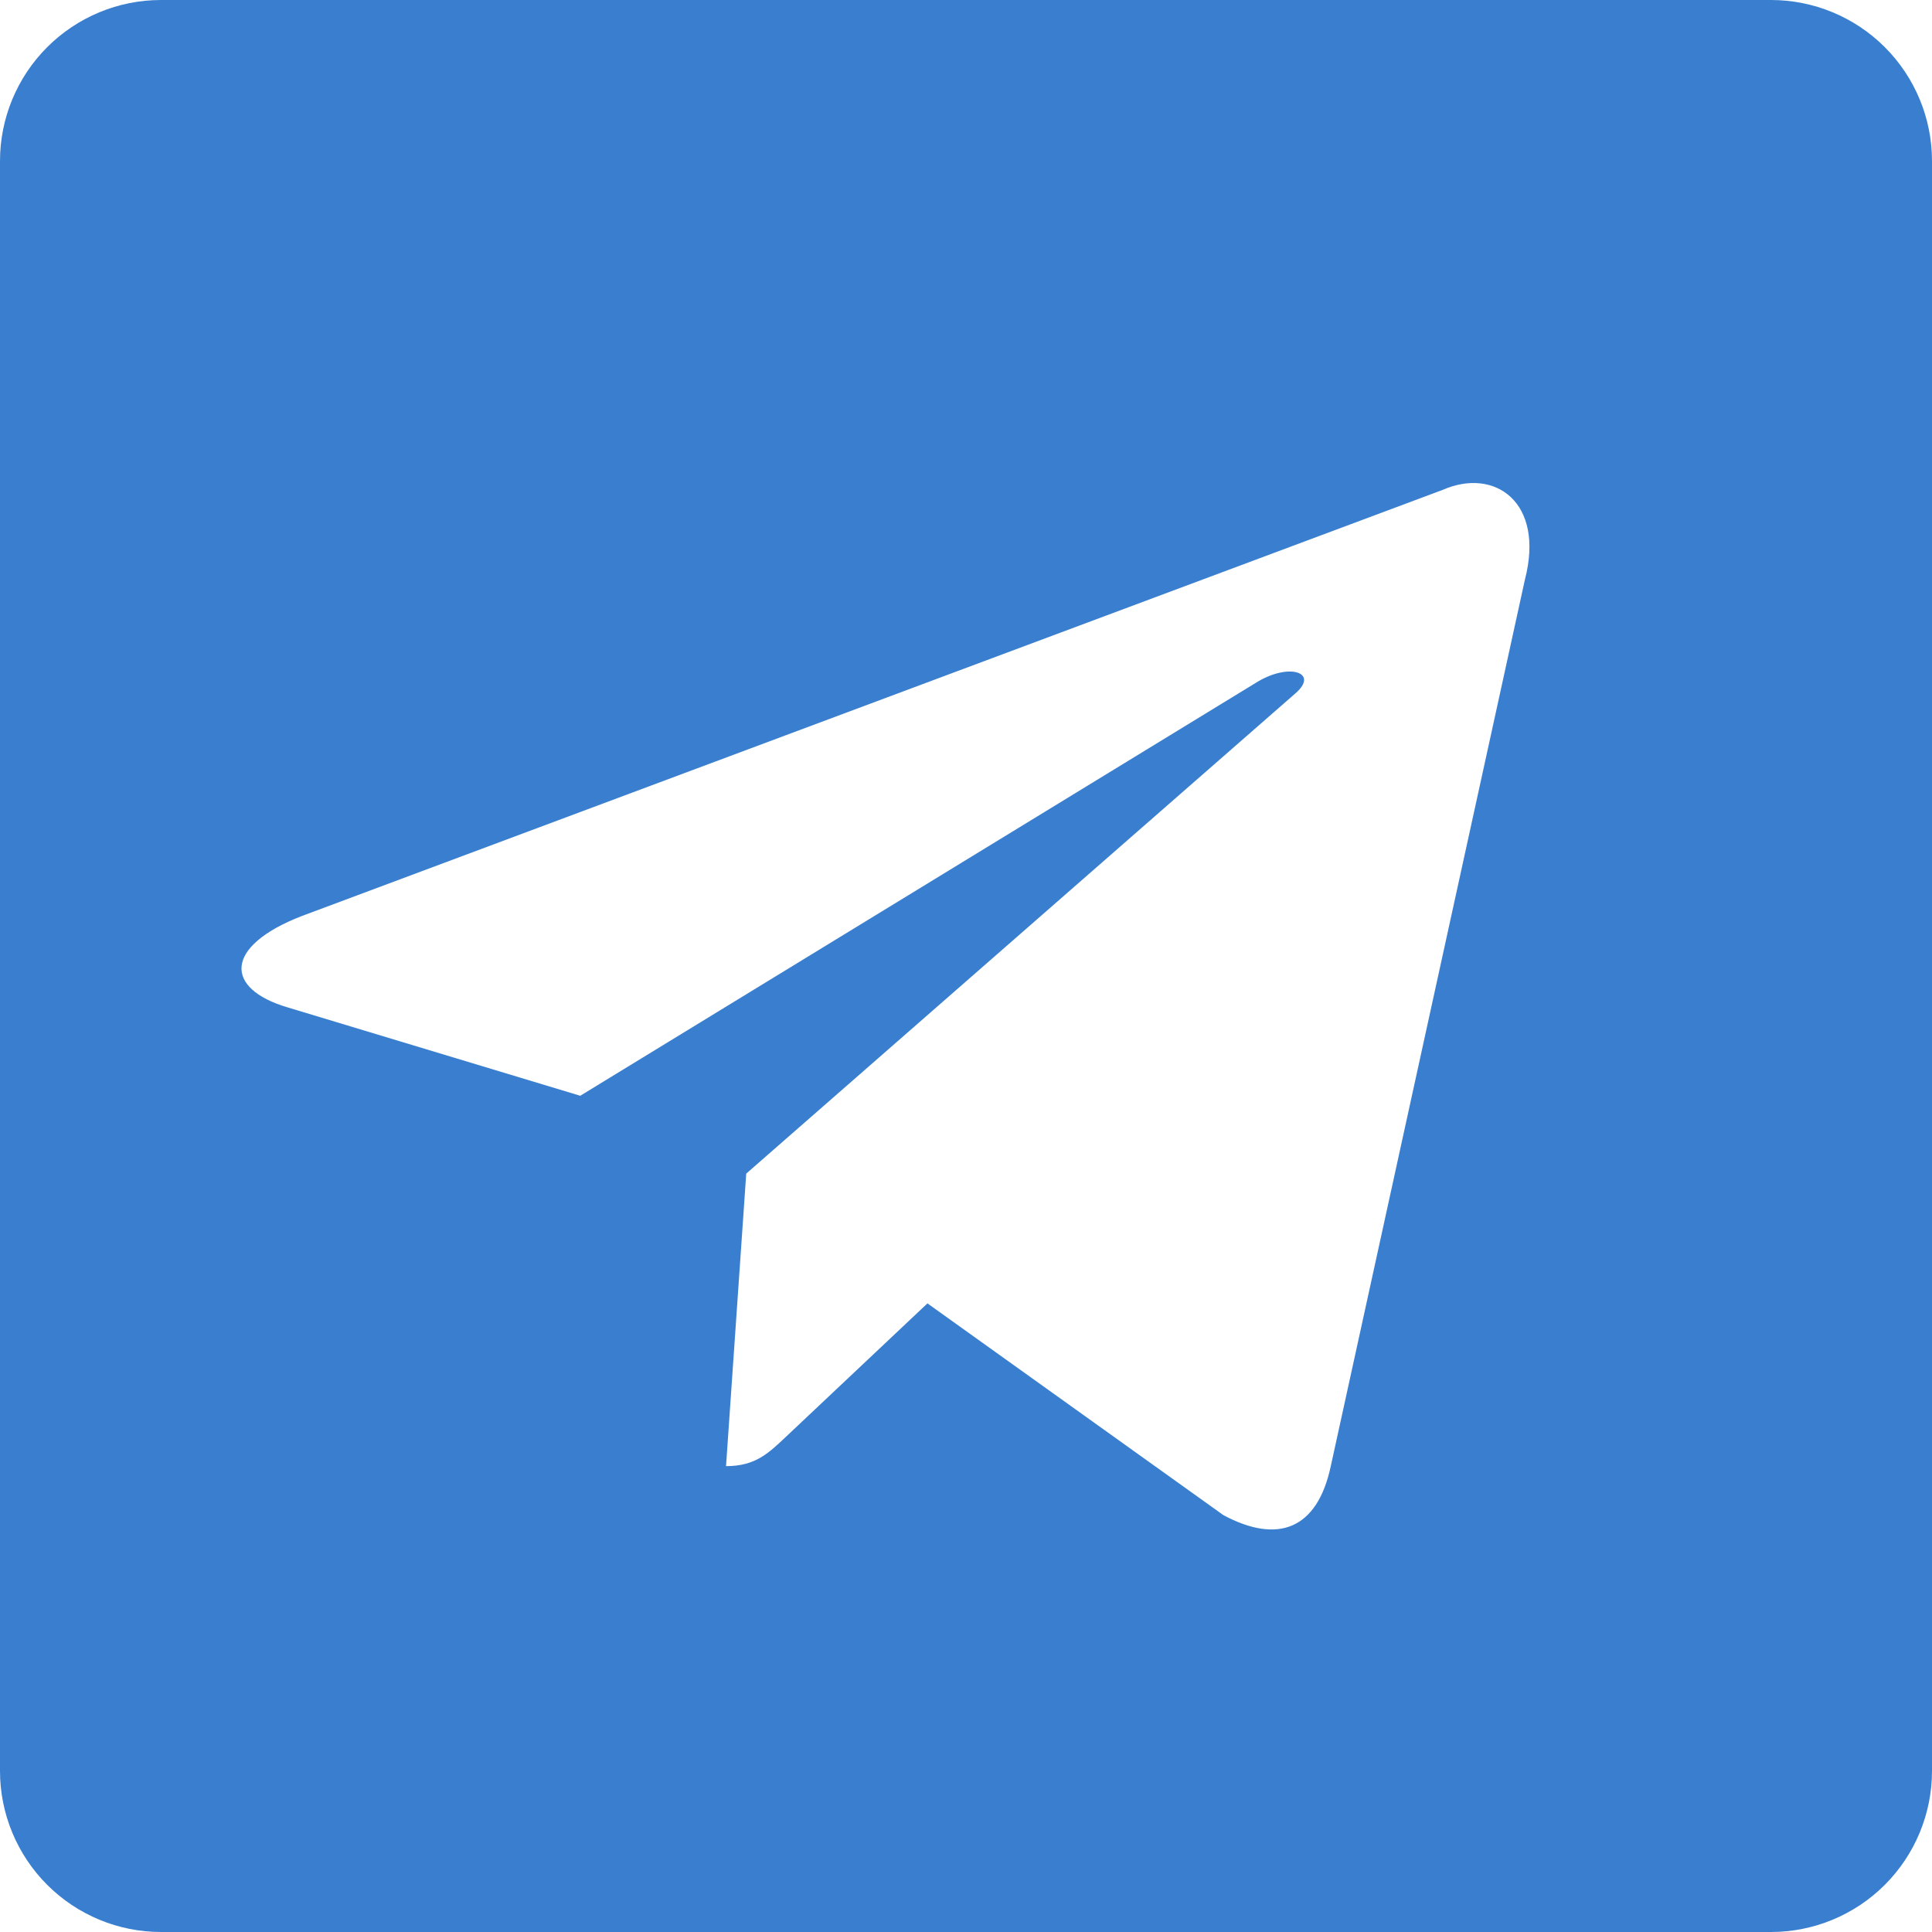 <?xml version="1.0" encoding="UTF-8"?> <svg xmlns="http://www.w3.org/2000/svg" width="24" height="24" viewBox="0 0 24 24" fill="none"><path d="M22 0C22.53 0 23.039 0.211 23.414 0.586C23.789 0.961 24 1.47 24 2V22C24 22.53 23.789 23.039 23.414 23.414C23.039 23.789 22.53 24 22 24H2C1.47 24 0.961 23.789 0.586 23.414C0.211 23.039 0 22.53 0 22V2C0 1.47 0.211 0.961 0.586 0.586C0.961 0.211 1.47 0 2 0H22ZM18.944 7.196C19.191 6.237 18.567 5.802 17.92 6.086L3.747 11.38C2.78 11.756 2.785 12.28 3.569 12.513L7.208 13.612L15.627 8.466C16.025 8.231 16.389 8.358 16.09 8.615L9.27 14.579L9.019 18.213C9.386 18.213 9.549 18.049 9.755 17.856L11.521 16.191L15.198 18.822C15.876 19.184 16.363 18.998 16.531 18.215L18.944 7.196Z" fill="#3A7FCF"></path></svg> 